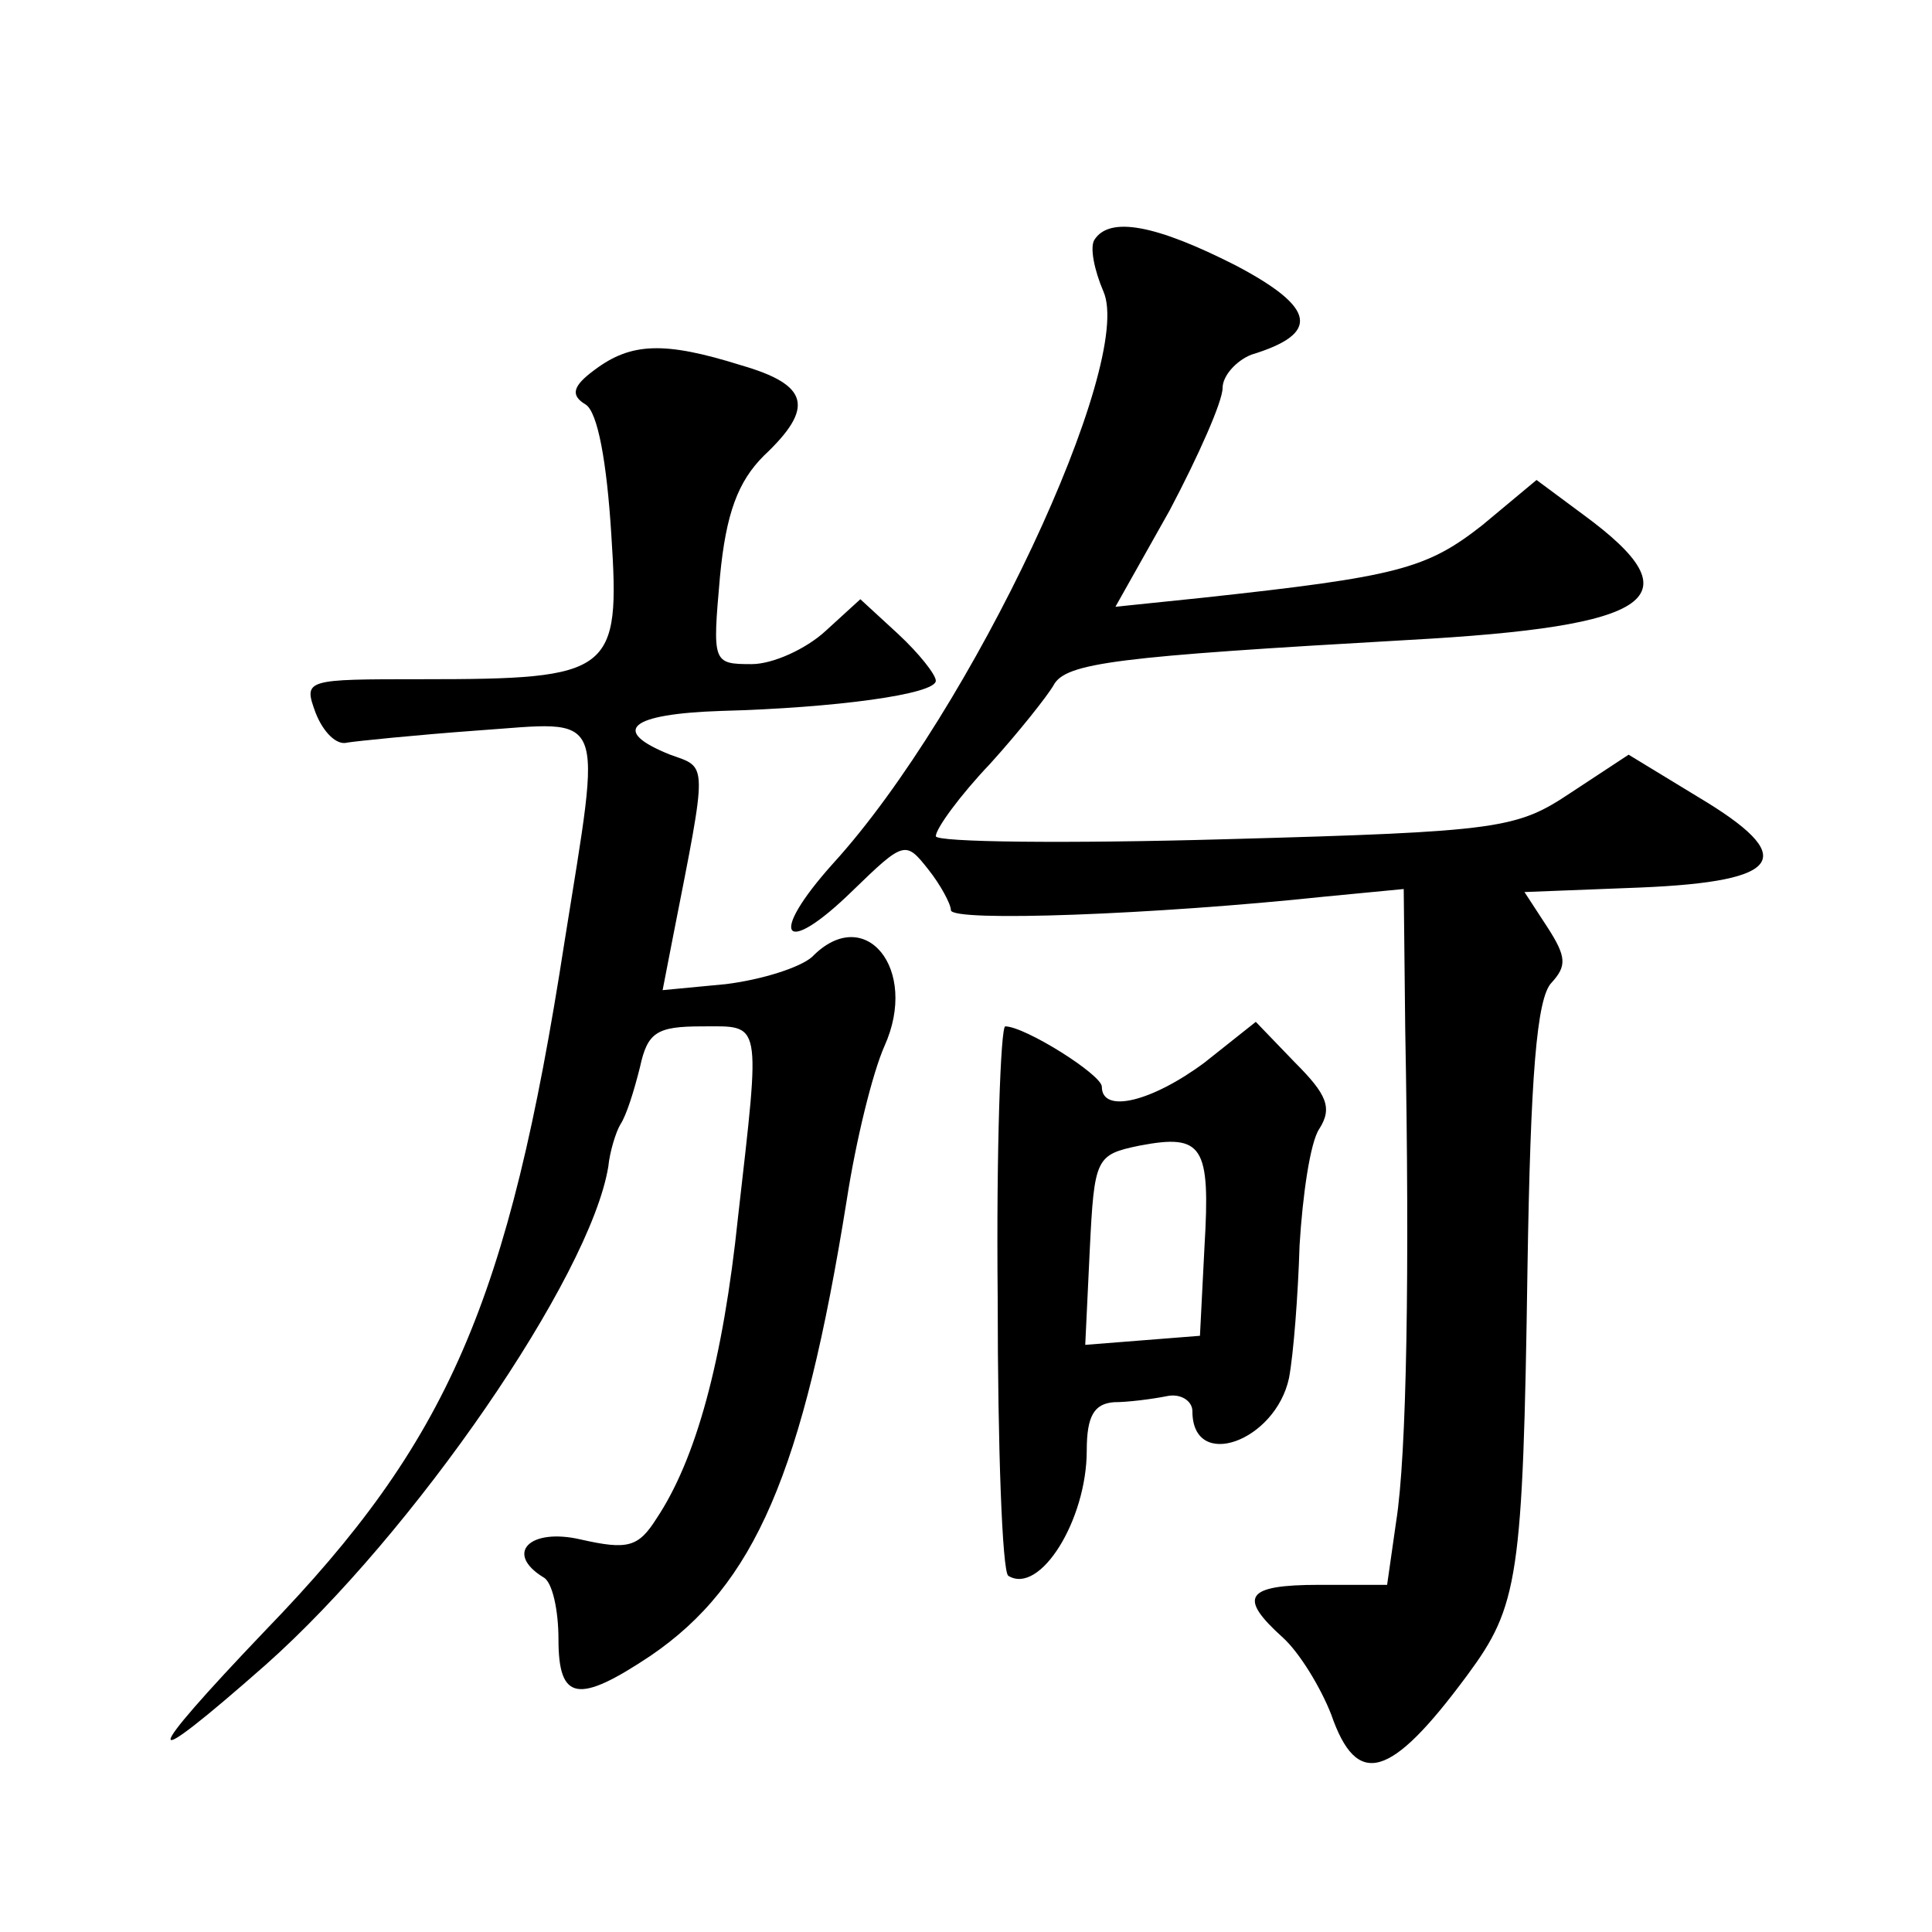 <?xml version="1.0" standalone="no"?>
<!DOCTYPE svg PUBLIC "-//W3C//DTD SVG 20010904//EN"
 "http://www.w3.org/TR/2001/REC-SVG-20010904/DTD/svg10.dtd">
<svg version="1.0" xmlns="http://www.w3.org/2000/svg"
 width="128pt" height="128pt" viewBox="0 0 128 128"
 preserveAspectRatio="xMidYMid meet">
<g transform="translate(0,128) scale(0.1,-0.1)"
fill="#0" stroke="none">
<path d="M725 1121 c-3 -5 0 -20 6 -34 21 -47 -87 -278 -179 -379 -44 -49 -33 -63
13 -18 34 33 35 33 50 14 8 -10 15 -23 15 -27 0 -8 135 -3 248 9 l52 5 1 -93 c3
-161 1 -282 -6 -326 l-6 -42 -45 0 c-49 0 -54 -8 -24 -35 11 -10 25 -33 32 -51
17 -49 39 -43 90 26 34 46 37 64 40 270 2 126 6 179 16 189 10 11 10 17 -3 37 l-15
23 77 3 c95 4 105 20 38 60 l-46 28 -38 -25 c-36 -24 -46 -26 -229 -31 -106 -3
-192 -2 -192 2 0 5 16 27 36 48 19 21 38 45 42 52 8 15 42 19 235 30 164 9 191
28 116 83 l-31 23 -36 -30 c-37 -29 -56 -34 -185 -48 l-58 -6 36 64 c19 36 35 72
35 81 0 8 9 18 19 22 46 14 43 31 -10 59 -53 27 -84 33 -94 17z M394 1035 c-15
-11 -16 -17 -6 -23 8 -5 14 -38 17 -86 6 -92 1 -96 -125 -96 -78 0 -79 0 -71 -22
5 -13 14 -22 21 -20 6 1 45 5 86 8 87 6 83 17 58 -140 -37 -239 -77 -331 -198 -456
-84 -88 -84 -97 0 -23 98 87 215 257 227 330 1 10 5 23 8 28 4 6 9 22 13 38 5 23
11 27 41 27 40 0 39 6 24 -126 -10 -96 -28 -161 -54 -200 -12 -19 -19 -21 -50 -14
-34 8 -51 -9 -25 -25 6 -3 10 -22 10 -41 0 -41 13 -43 61 -11 69 47 101 121 130
302 6 39 17 84 25 102 23 51 -13 95 -48 59 -8 -7 -33 -15 -57 -18 l-42 -4 7 36
c23 117 23 111 -2 120 -40 16 -27 27 34 29 75 2 142 11 142 20 0 4 -11 18 -25 31
l-25 23 -23 -21 c-13 -12 -35 -22 -49 -22 -26 0 -26 1 -21 58 4 42 12 63 29 80
34 32 30 47 -15 60 -51 16 -73 15 -97 -3z M661 420 c0 -99 3 -181 7 -184 21 -13
52 37 52 83 0 23 5 31 18 32 9 0 25 2 35 4 9 2 17 -3 17 -10 0 -40 55 -20 64 22
3 16 6 55 7 88 2 33 7 68 13 77 9 14 5 23 -16 44 l-26 27 -34 -27 c-35 -26 -68
-34 -68 -16 0 8 -51 40 -64 40 -3 0 -6 -81 -5 -180z m137 34 l-3 -59 -38 -3 -38
-3 3 63 c3 61 4 63 33 69 42 8 47 0 43 -67z"/>
</g>
</svg>
